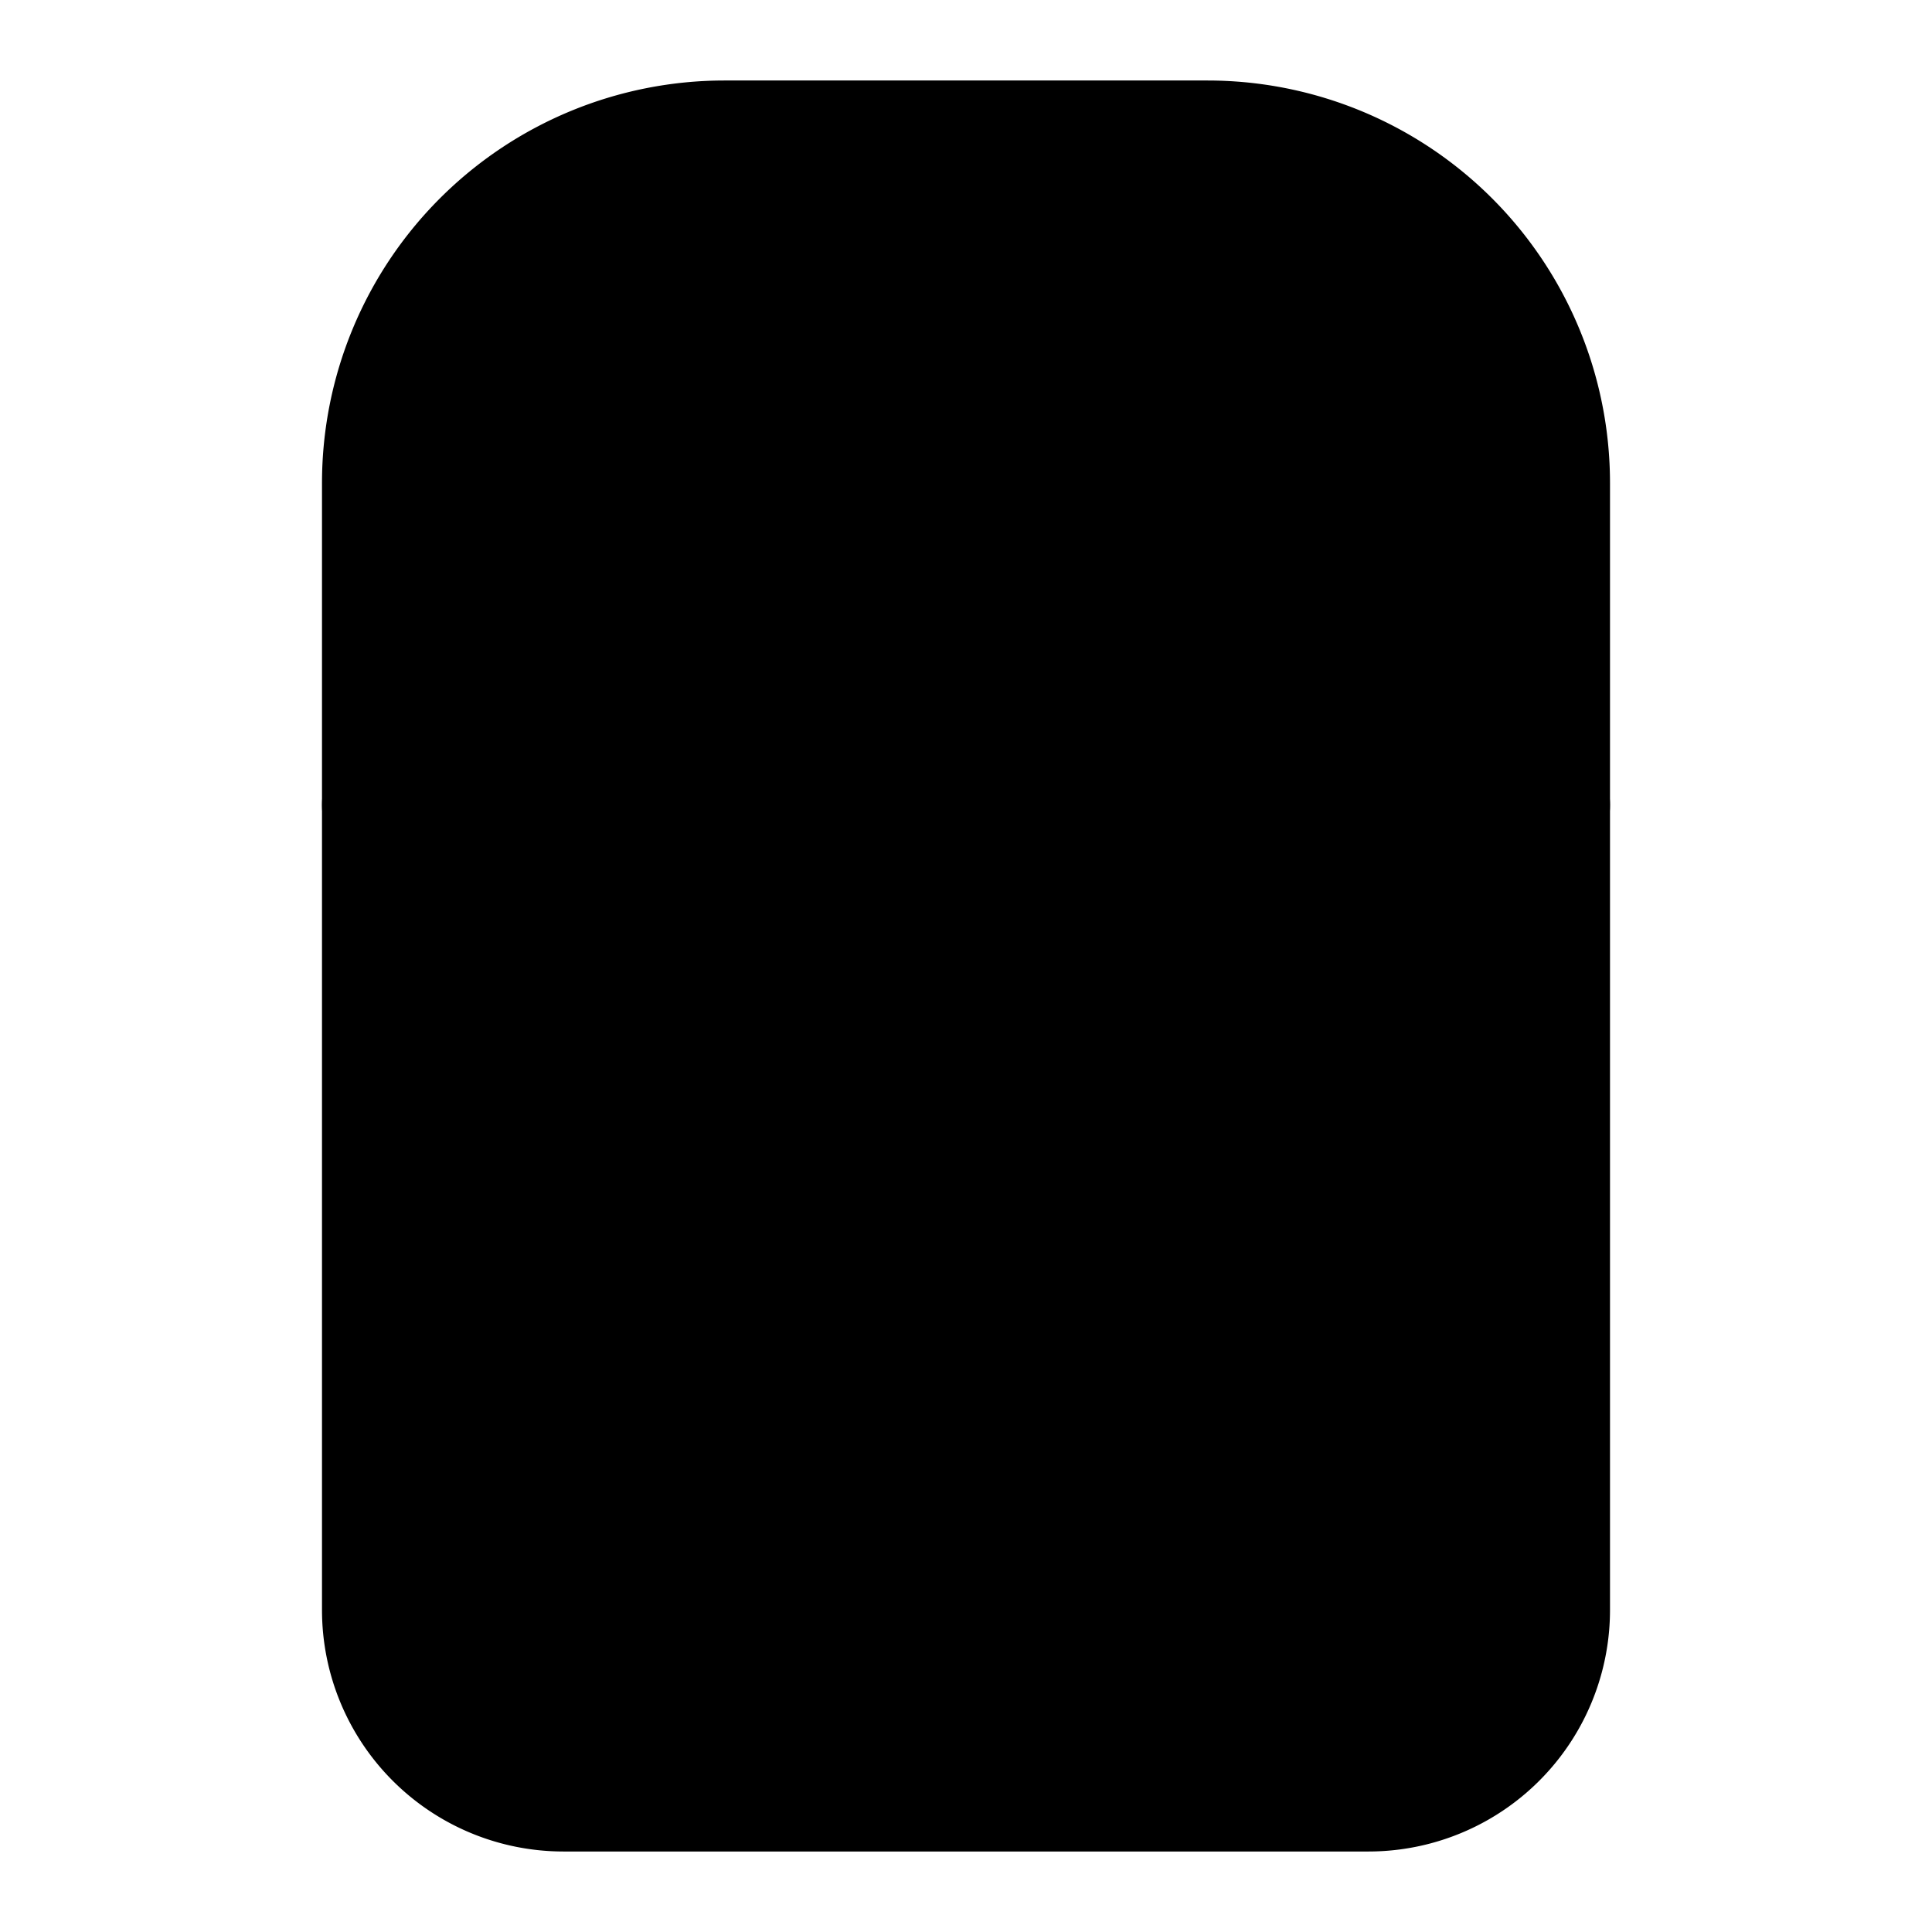 <svg
    xmlns="http://www.w3.org/2000/svg"
    width="24"
    height="24"
    viewBox="0 0 24 24"
    fill="currentColor"
    stroke="currentColor"
    stroke-width="2"
    stroke-linecap="round"
    stroke-linejoin="round"
>
    <path
        vector-effect="non-scaling-stroke"
        d="M5 6a4 4 0 0 1 4-4h6a4 4 0 0 1 4 4v14a2 2 0 0 1-2 2H7a2 2 0 0 1-2-2V6Z"
    />
    <path vector-effect="non-scaling-stroke" d="M5 10h14" />
    <path vector-effect="non-scaling-stroke" d="M15 7v6" />
</svg>
